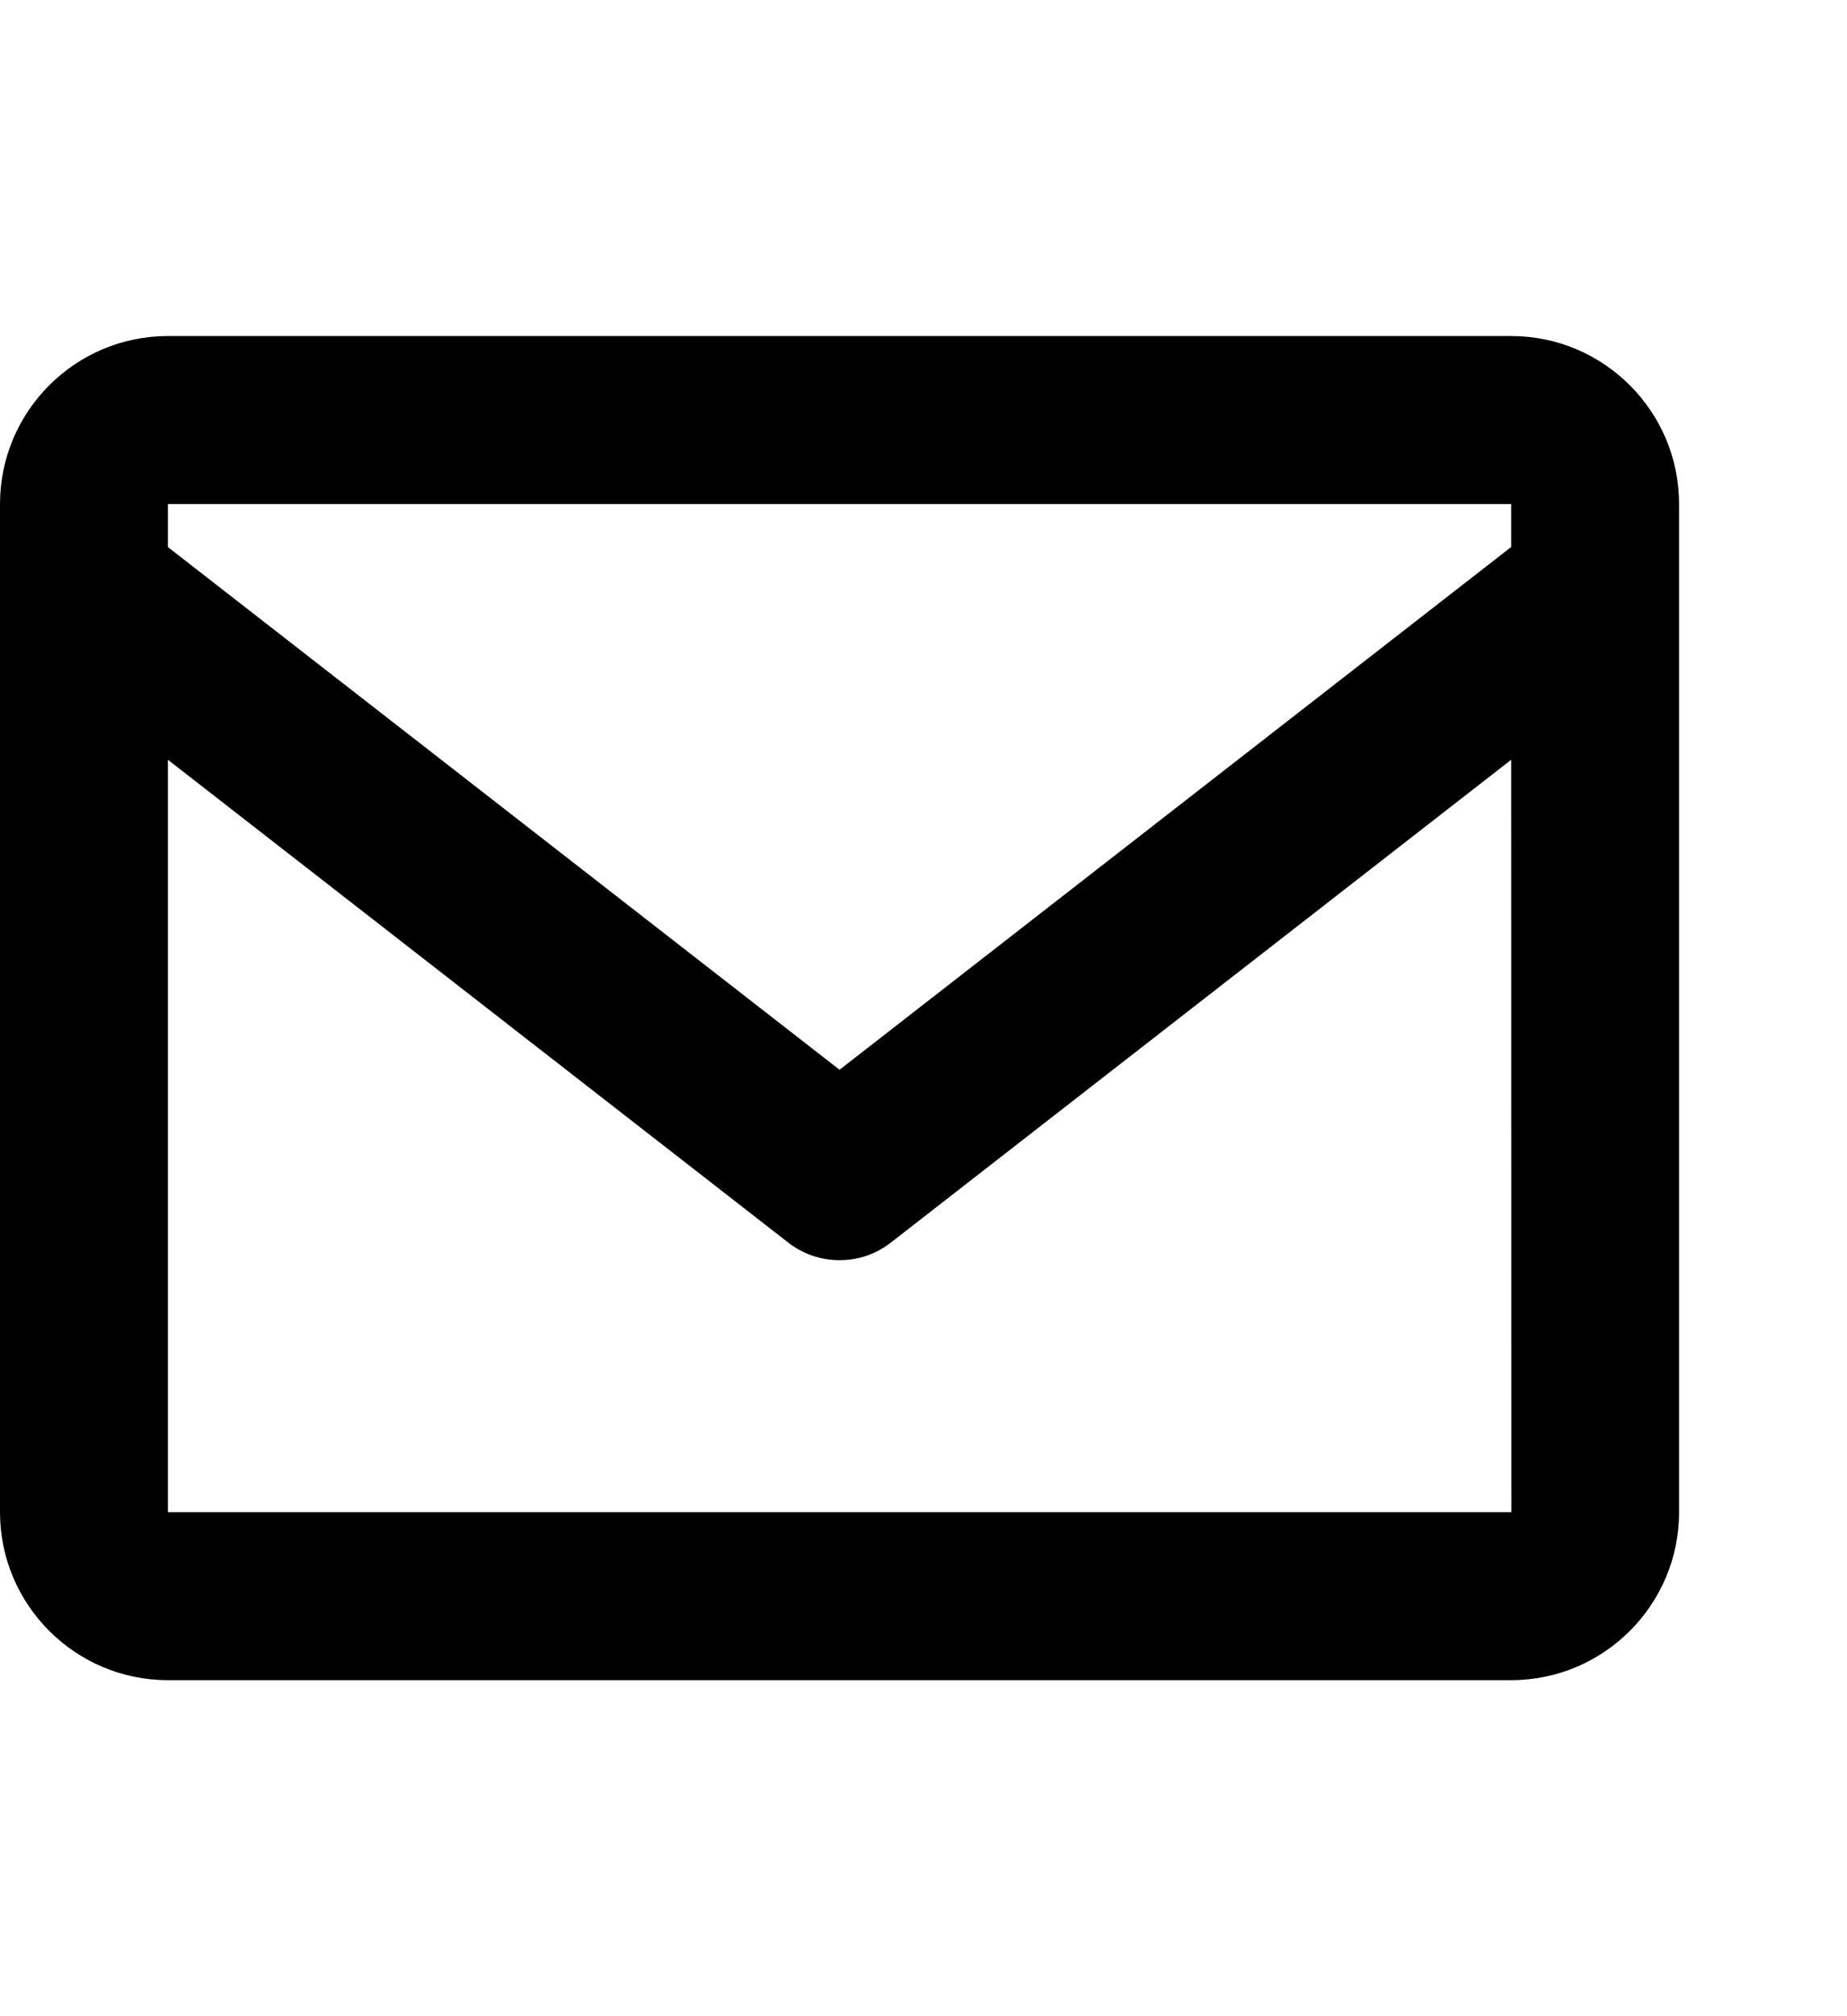 <svg width="22" height="24" viewBox="0 0 22 24" fill="none" xmlns="http://www.w3.org/2000/svg">
<path d="M18 4H2C0.897 4 0 4.897 0 6V18C0 19.103 0.897 20 2 20H18C19.103 20 20 19.103 20 18V6C20 4.897 19.103 4 18 4ZM18 6V6.511L10 12.734L2 6.512V6H18ZM2 18V9.044L9.386 14.789C9.561 14.927 9.777 15.001 10 15.001C10.223 15.001 10.439 14.927 10.614 14.789L18 9.044L18.002 18H2Z" fill="black"/>
</svg>
